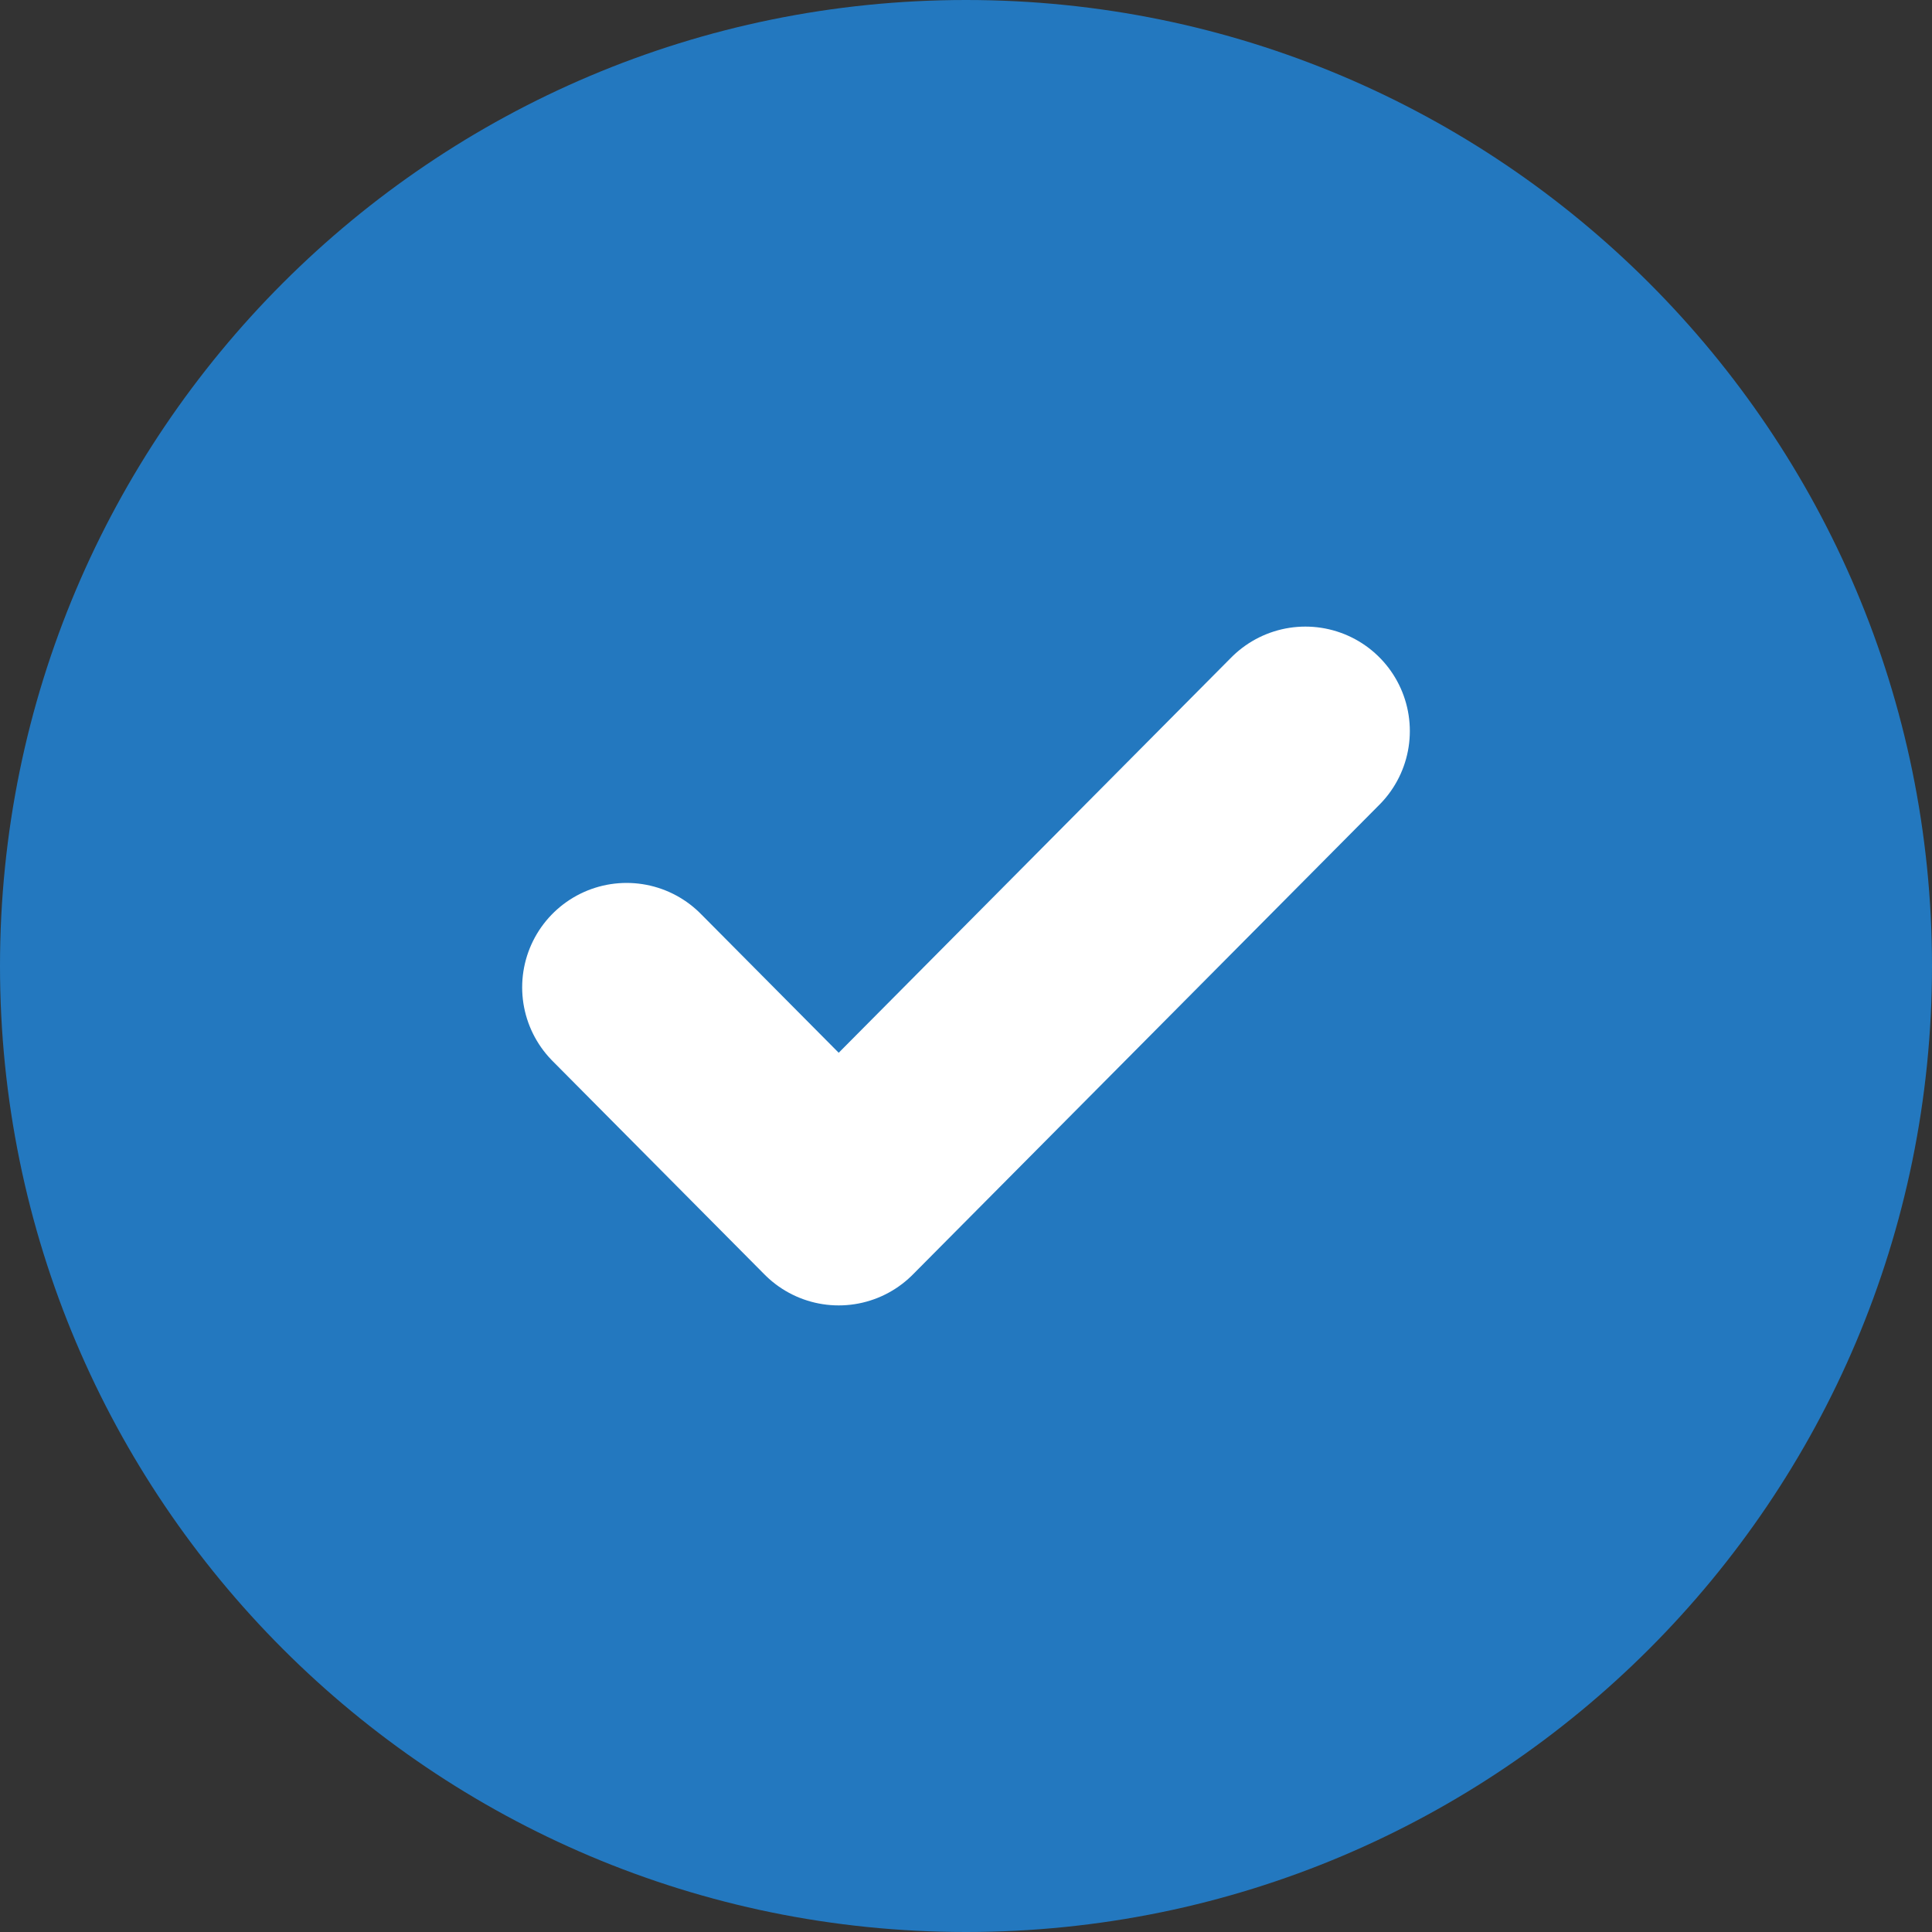 <?xml version="1.0" encoding="UTF-8"?> <svg xmlns="http://www.w3.org/2000/svg" width="37" height="37" viewBox="0 0 37 37" fill="none"><rect x="0" y="0" width="37" height="37" fill="#333333" stroke="none"/><g clip-path="url(#clip0_192_3065)"><path d="M18.5 37C28.717 37 37 28.717 37 18.5C37 8.283 28.717 0 18.5 0C8.283 0 0 8.283 0 18.5C0 28.717 8.283 37 18.5 37Z" fill="#2378BF"></path><path d="M25 14L16.062 23L12 18.909" stroke="white" stroke-width="4" stroke-linecap="round" stroke-linejoin="round"></path></g><defs><clipPath id="clip0_192_3065"><rect width="37" height="37" fill="white"></rect></clipPath></defs></svg> 
